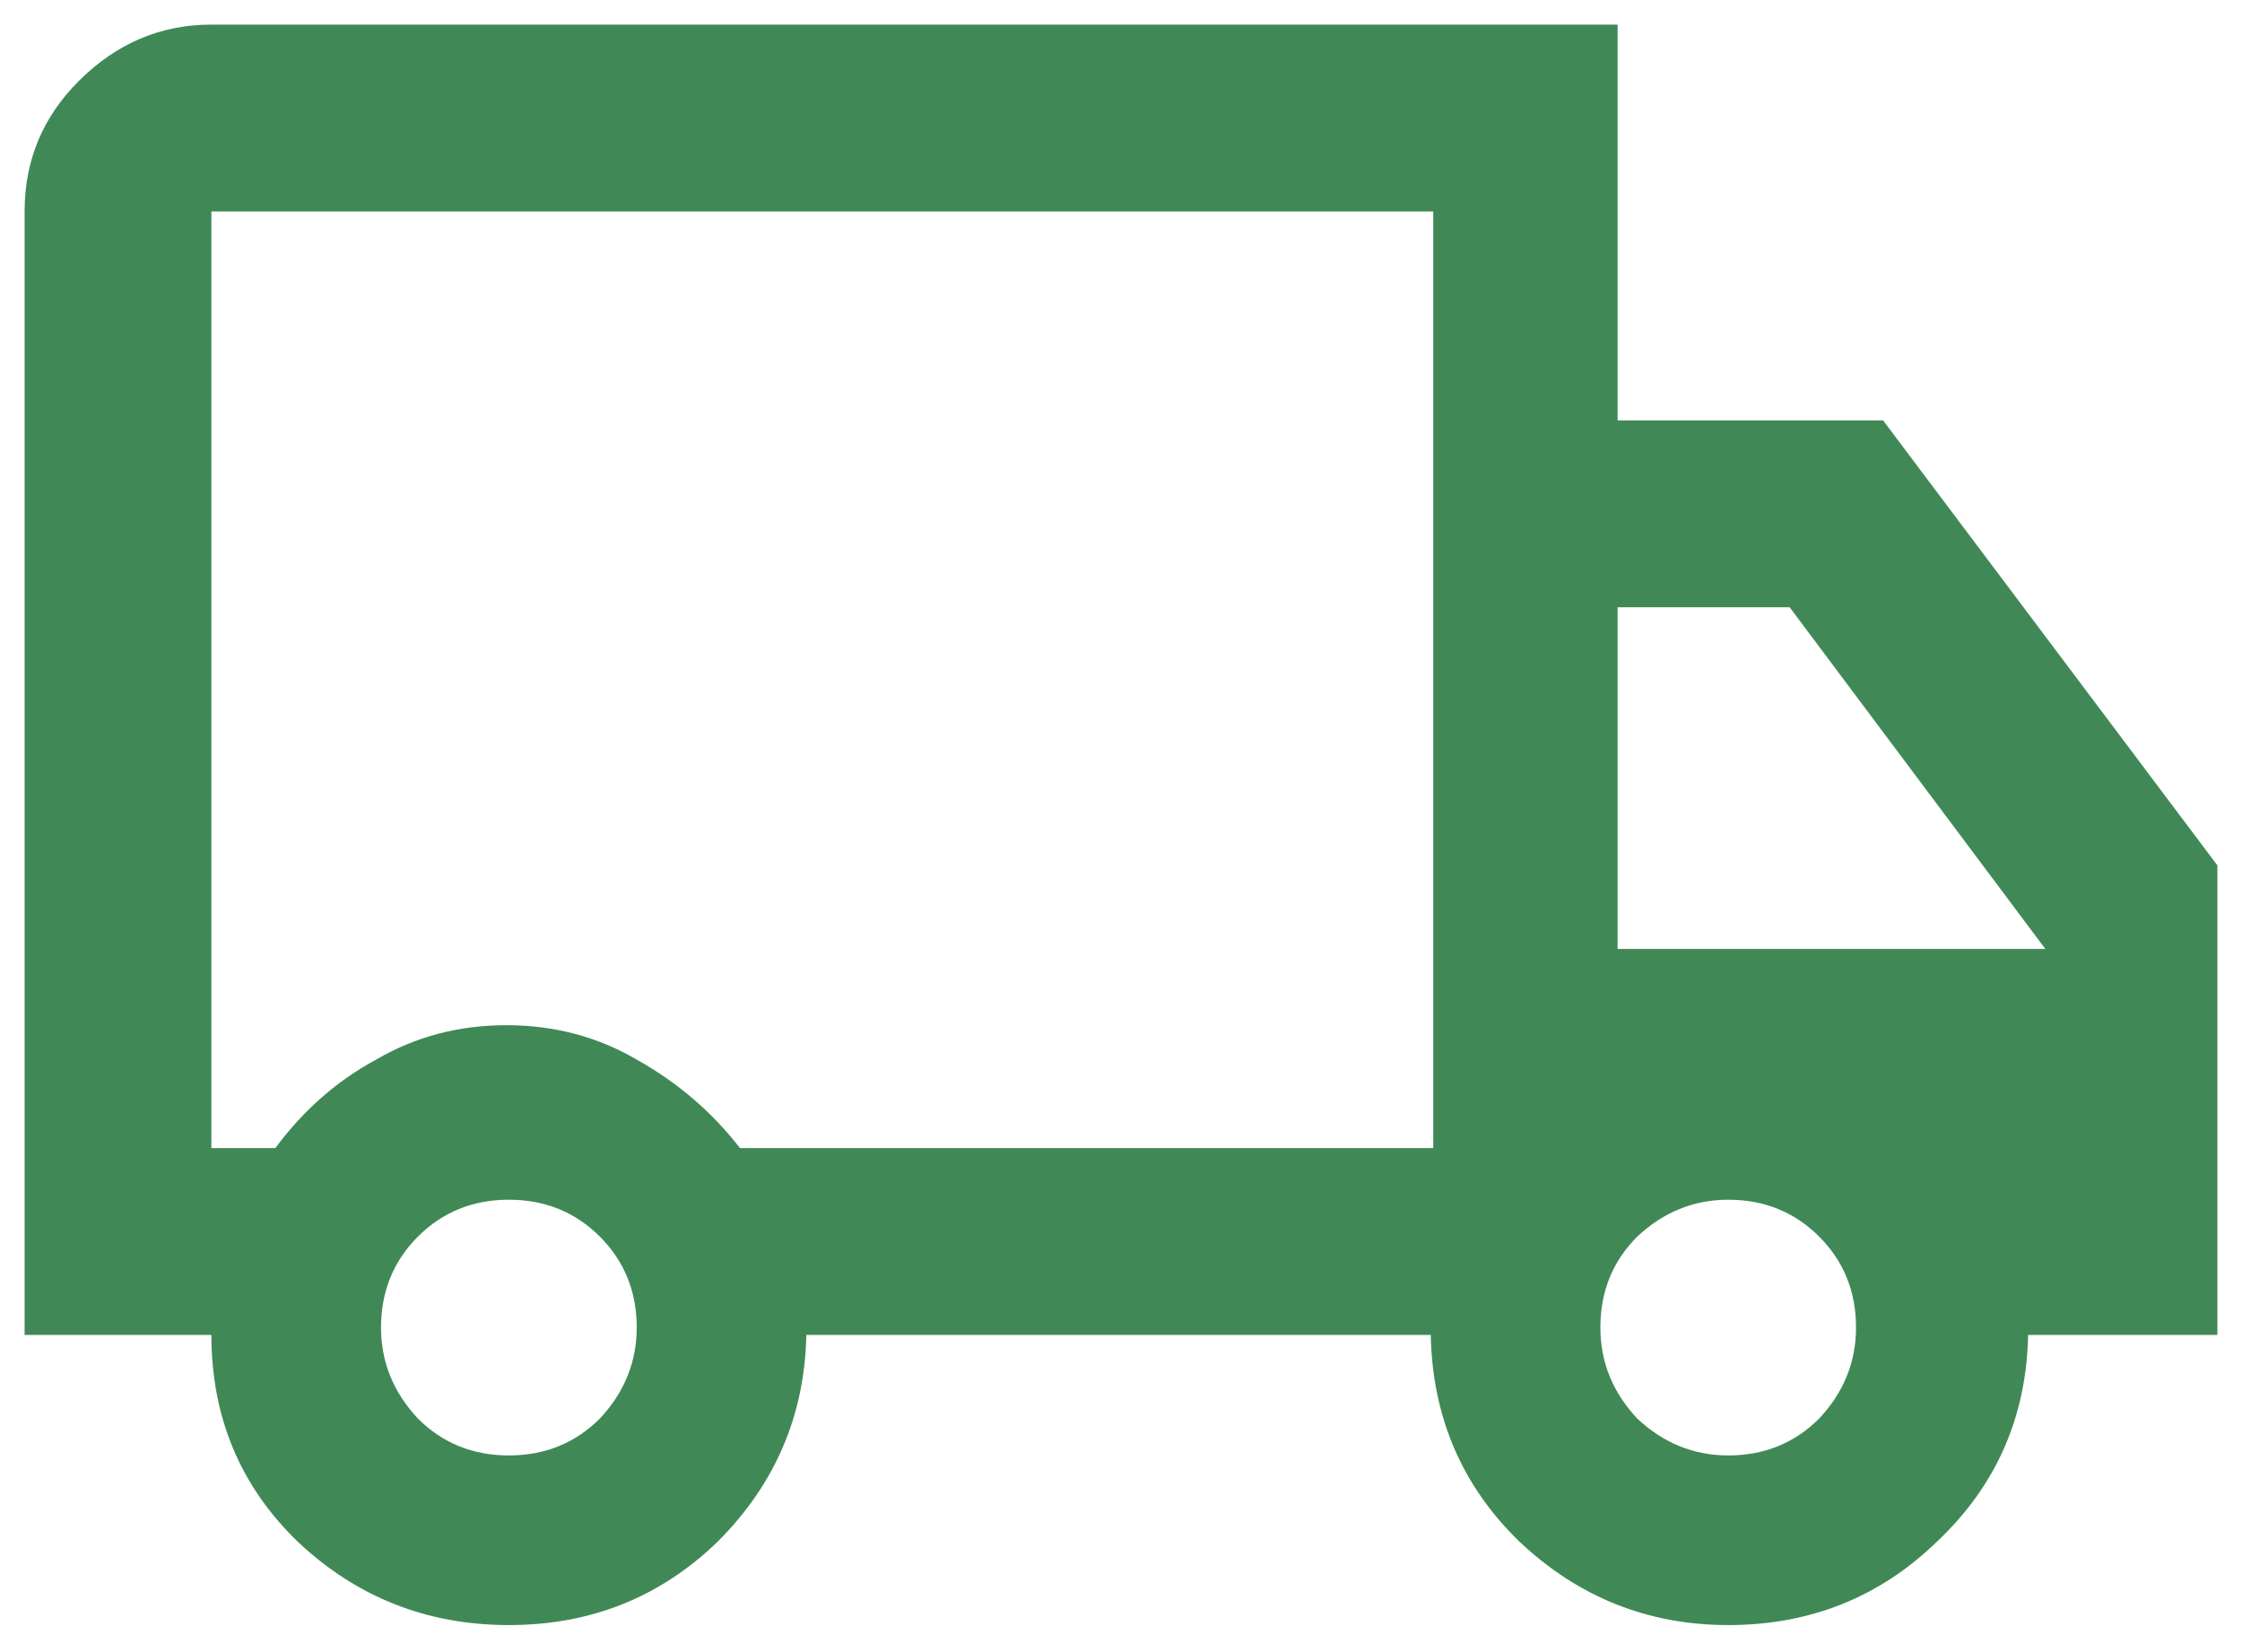 <svg width="38" height="28" viewBox="0 0 38 28" fill="none" xmlns="http://www.w3.org/2000/svg">
<path d="M8.625 27.542C7.236 27.542 6.042 27.069 5.042 26.125C4.069 25.181 3.583 24.014 3.583 22.625H0.417V3.583C0.417 2.722 0.722 1.986 1.333 1.375C1.972 0.736 2.722 0.417 3.583 0.417H27.417V7.125H31.917L37.583 14.667V22.625H34.375C34.347 24.014 33.833 25.181 32.833 26.125C31.861 27.069 30.681 27.542 29.292 27.542C27.931 27.542 26.75 27.069 25.75 26.125C24.778 25.181 24.278 24.014 24.25 22.625H13.667C13.639 23.986 13.139 25.153 12.167 26.125C11.194 27.069 10.014 27.542 8.625 27.542ZM8.625 24.667C9.236 24.667 9.75 24.458 10.167 24.042C10.583 23.597 10.792 23.083 10.792 22.5C10.792 21.889 10.583 21.375 10.167 20.958C9.75 20.542 9.236 20.333 8.625 20.333C8.014 20.333 7.5 20.542 7.083 20.958C6.667 21.375 6.458 21.889 6.458 22.5C6.458 23.083 6.667 23.597 7.083 24.042C7.5 24.458 8.014 24.667 8.625 24.667ZM3.583 19.458H4.667C5.139 18.819 5.708 18.319 6.375 17.958C7.042 17.569 7.778 17.375 8.583 17.375C9.389 17.375 10.125 17.569 10.792 17.958C11.486 18.347 12.069 18.847 12.542 19.458H24.292V3.583H3.583V19.458ZM29.292 24.667C29.903 24.667 30.417 24.458 30.833 24.042C31.25 23.597 31.458 23.083 31.458 22.5C31.458 21.889 31.25 21.375 30.833 20.958C30.417 20.542 29.903 20.333 29.292 20.333C28.708 20.333 28.194 20.542 27.75 20.958C27.333 21.375 27.125 21.889 27.125 22.5C27.125 23.083 27.333 23.597 27.75 24.042C28.194 24.458 28.708 24.667 29.292 24.667ZM27.417 16.083H34.667L30.333 10.292H27.417V16.083Z" fill="#408956"/>
</svg>
